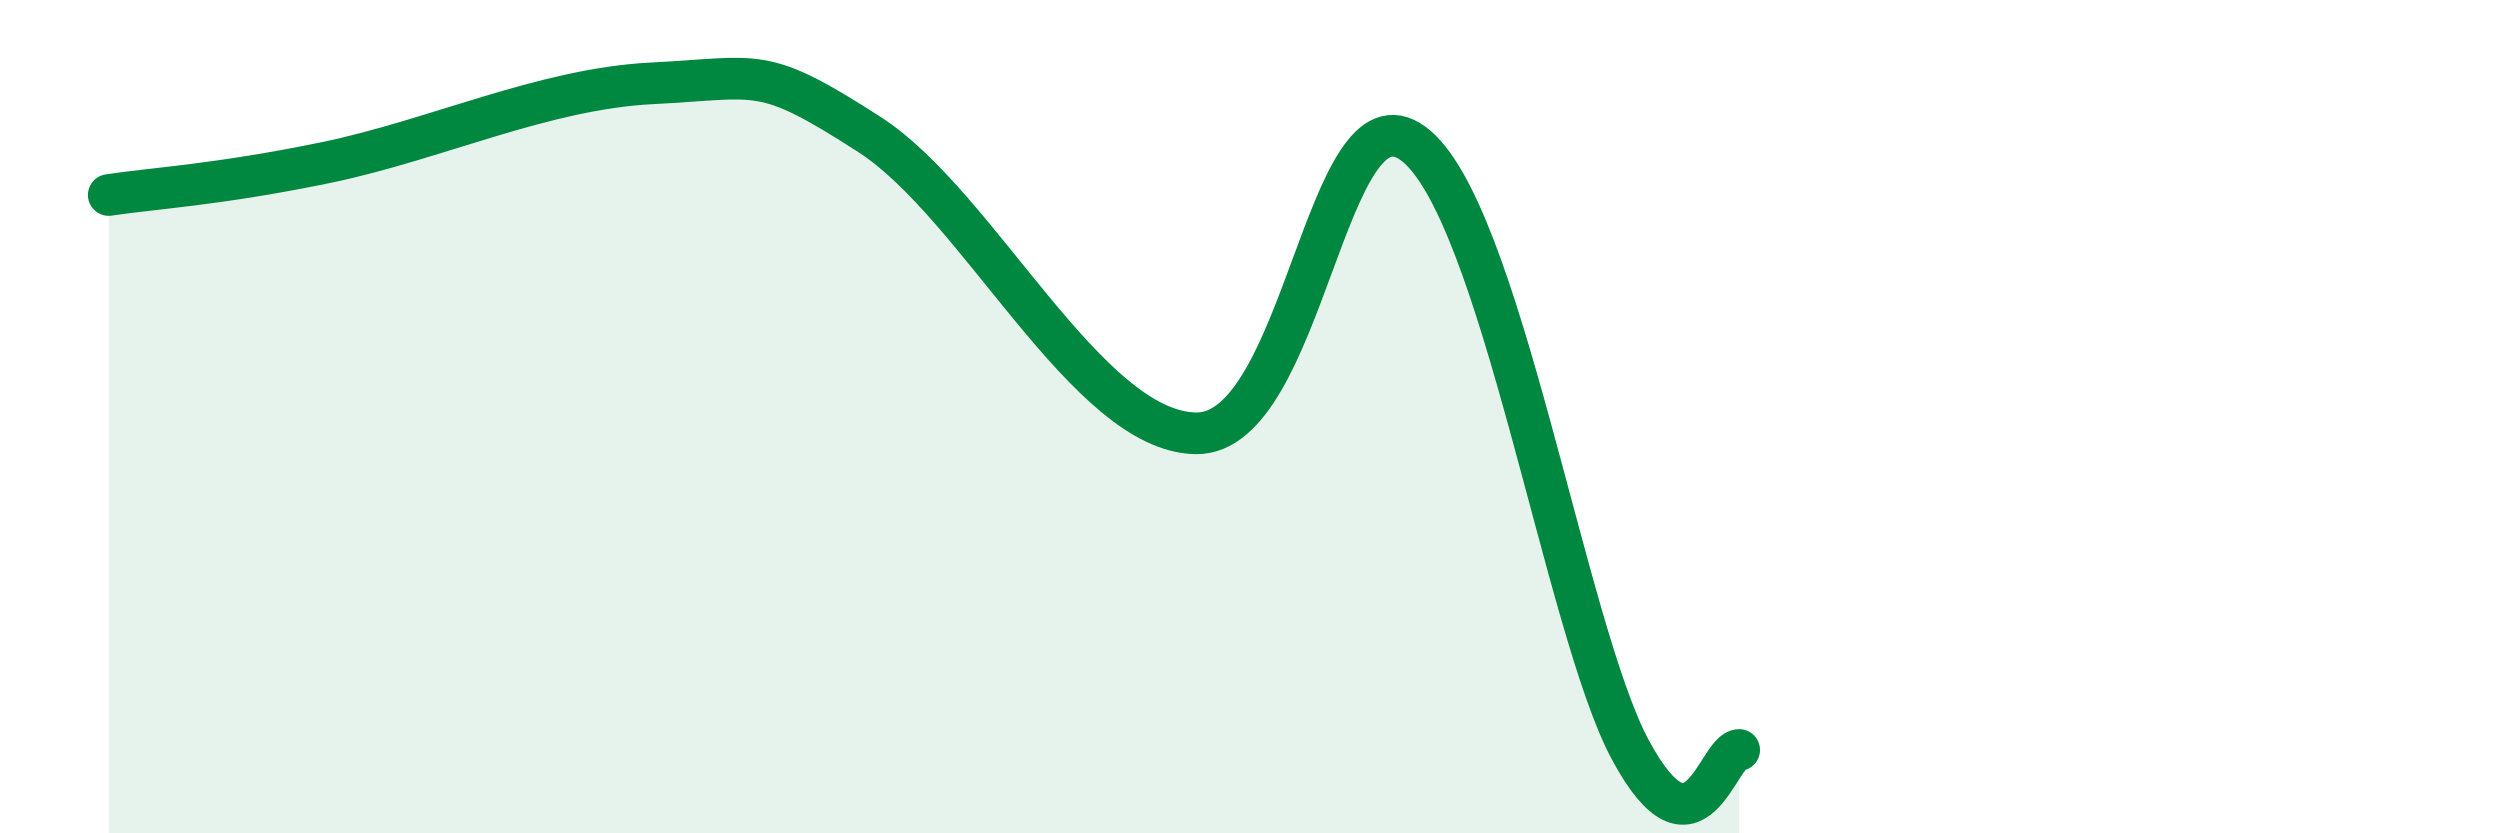 
    <svg width="60" height="20" viewBox="0 0 60 20" xmlns="http://www.w3.org/2000/svg">
      <path
        d="M 2.61,4.68 C 3.65,4.52 5.22,4.44 7.83,3.9 C 10.44,3.36 13.04,2.13 15.65,2 C 18.26,1.87 18.26,1.55 20.87,3.23 C 23.48,4.91 26.09,10.36 28.7,10.4 C 31.31,10.44 31.82,1.92 33.91,3.44 C 36,4.96 37.56,15.09 39.13,18 C 40.7,20.91 41.22,18 41.74,18L41.74 20L2.61 20Z"
        fill="#008740"
        opacity="0.1"
        stroke-linecap="round"
        stroke-linejoin="round"
      />
      <path
        d="M 2.61,4.68 C 3.65,4.52 5.22,4.44 7.83,3.9 C 10.44,3.36 13.04,2.13 15.65,2 C 18.26,1.87 18.26,1.55 20.87,3.23 C 23.48,4.91 26.09,10.36 28.7,10.4 C 31.31,10.44 31.82,1.92 33.91,3.44 C 36,4.96 37.56,15.09 39.13,18 C 40.7,20.91 41.22,18 41.74,18"
        stroke="#008740"
        stroke-width="1"
        fill="none"
        stroke-linecap="round"
        stroke-linejoin="round"
      />
    </svg>
  